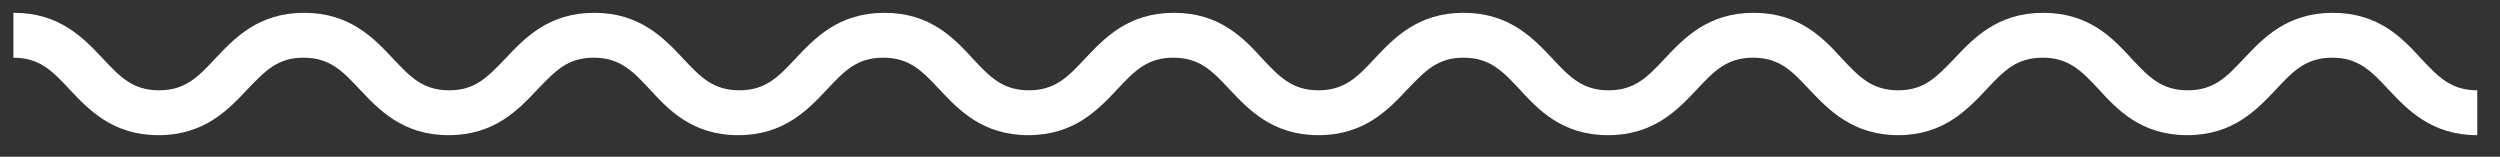 <?xml version="1.0" encoding="UTF-8"?>
<svg id="Layer_1" xmlns="http://www.w3.org/2000/svg" version="1.1" viewBox="0 0 429.1 26.9">
  <rect x="0" y="0" width="429.1" height="26.9" fill="#333333" stroke="none"/>
  <!-- Generator: Adobe Illustrator 29.5.0, SVG Export Plug-In . SVG Version: 2.1.0 Build 137)  -->
  <defs>
    <style>
      .st0 {
        fill: #fff;
      }
    </style>
  </defs>
  <path class="st0" d="M2.4,2.2c7.9,0,12,4.4,15.3,7.9,2.9,3.1,5.1,5.4,9.6,5.4s6.7-2.3,9.6-5.4c3.3-3.5,7.4-7.9,15.3-7.9s12,4.4,15.3,7.9c2.9,3.1,5.1,5.4,9.6,5.4s6.6-2.3,9.6-5.4c3.3-3.5,7.4-7.9,15.3-7.9s12,4.4,15.3,7.9c2.9,3.1,5.1,5.4,9.6,5.4s6.7-2.3,9.6-5.4c3.3-3.5,7.4-7.9,15.3-7.9s12,4.4,15.2,7.9c2.9,3.1,5.1,5.4,9.6,5.4s6.7-2.3,9.6-5.4c3.3-3.5,7.4-7.9,15.3-7.9s12,4.4,15.2,7.9c2.9,3.1,5.1,5.4,9.6,5.4s6.7-2.3,9.6-5.4c3.3-3.5,7.4-7.9,15.3-7.9s12,4.4,15.3,7.9c2.9,3.1,5.1,5.4,9.6,5.4s6.7-2.3,9.6-5.4c3.3-3.5,7.4-7.9,15.3-7.9s12,4.4,15.2,7.9c2.9,3.1,5.1,5.4,9.6,5.4s6.6-2.3,9.6-5.4c3.3-3.5,7.4-7.9,15.3-7.9s12,4.4,15.2,7.9c2.9,3.1,5.1,5.4,9.6,5.4s6.7-2.3,9.6-5.4c3.3-3.5,7.4-7.9,15.3-7.9s12,4.4,15.2,7.9c2.9,3.1,5.1,5.4,9.6,5.4v7.7c-7.9,0-12-4.4-15.3-7.9-2.9-3.1-5.1-5.4-9.6-5.4s-6.7,2.3-9.6,5.4c-3.3,3.5-7.4,7.9-15.3,7.9s-12-4.4-15.2-7.9c-2.9-3.1-5.1-5.4-9.6-5.4s-6.7,2.3-9.6,5.4c-3.3,3.5-7.4,7.9-15.2,7.9s-12-4.4-15.3-7.9c-2.9-3.1-5.1-5.4-9.6-5.4s-6.7,2.3-9.6,5.4c-3.3,3.5-7.4,7.9-15.3,7.9s-12-4.4-15.2-7.9c-2.9-3.1-5.1-5.4-9.6-5.4s-6.6,2.3-9.6,5.4c-3.3,3.5-7.4,7.9-15.3,7.9s-12-4.4-15.3-7.9c-2.9-3.1-5.1-5.4-9.6-5.4s-6.7,2.3-9.6,5.4c-3.3,3.5-7.4,7.9-15.3,7.9s-12-4.4-15.3-7.9c-2.9-3.1-5.1-5.4-9.6-5.4s-6.7,2.3-9.6,5.4c-3.3,3.5-7.4,7.9-15.3,7.9s-12-4.4-15.2-7.9c-2.9-3.1-5.1-5.4-9.6-5.4s-6.6,2.3-9.6,5.4c-3.3,3.5-7.4,7.9-15.3,7.9s-12-4.4-15.3-7.9c-2.9-3.1-5.1-5.4-9.6-5.4s-6.6,2.3-9.6,5.4c-3.3,3.5-7.4,7.9-15.3,7.9s-12-4.4-15.3-7.9c-2.9-3.1-5.1-5.4-9.6-5.4V2.2"/>
</svg>